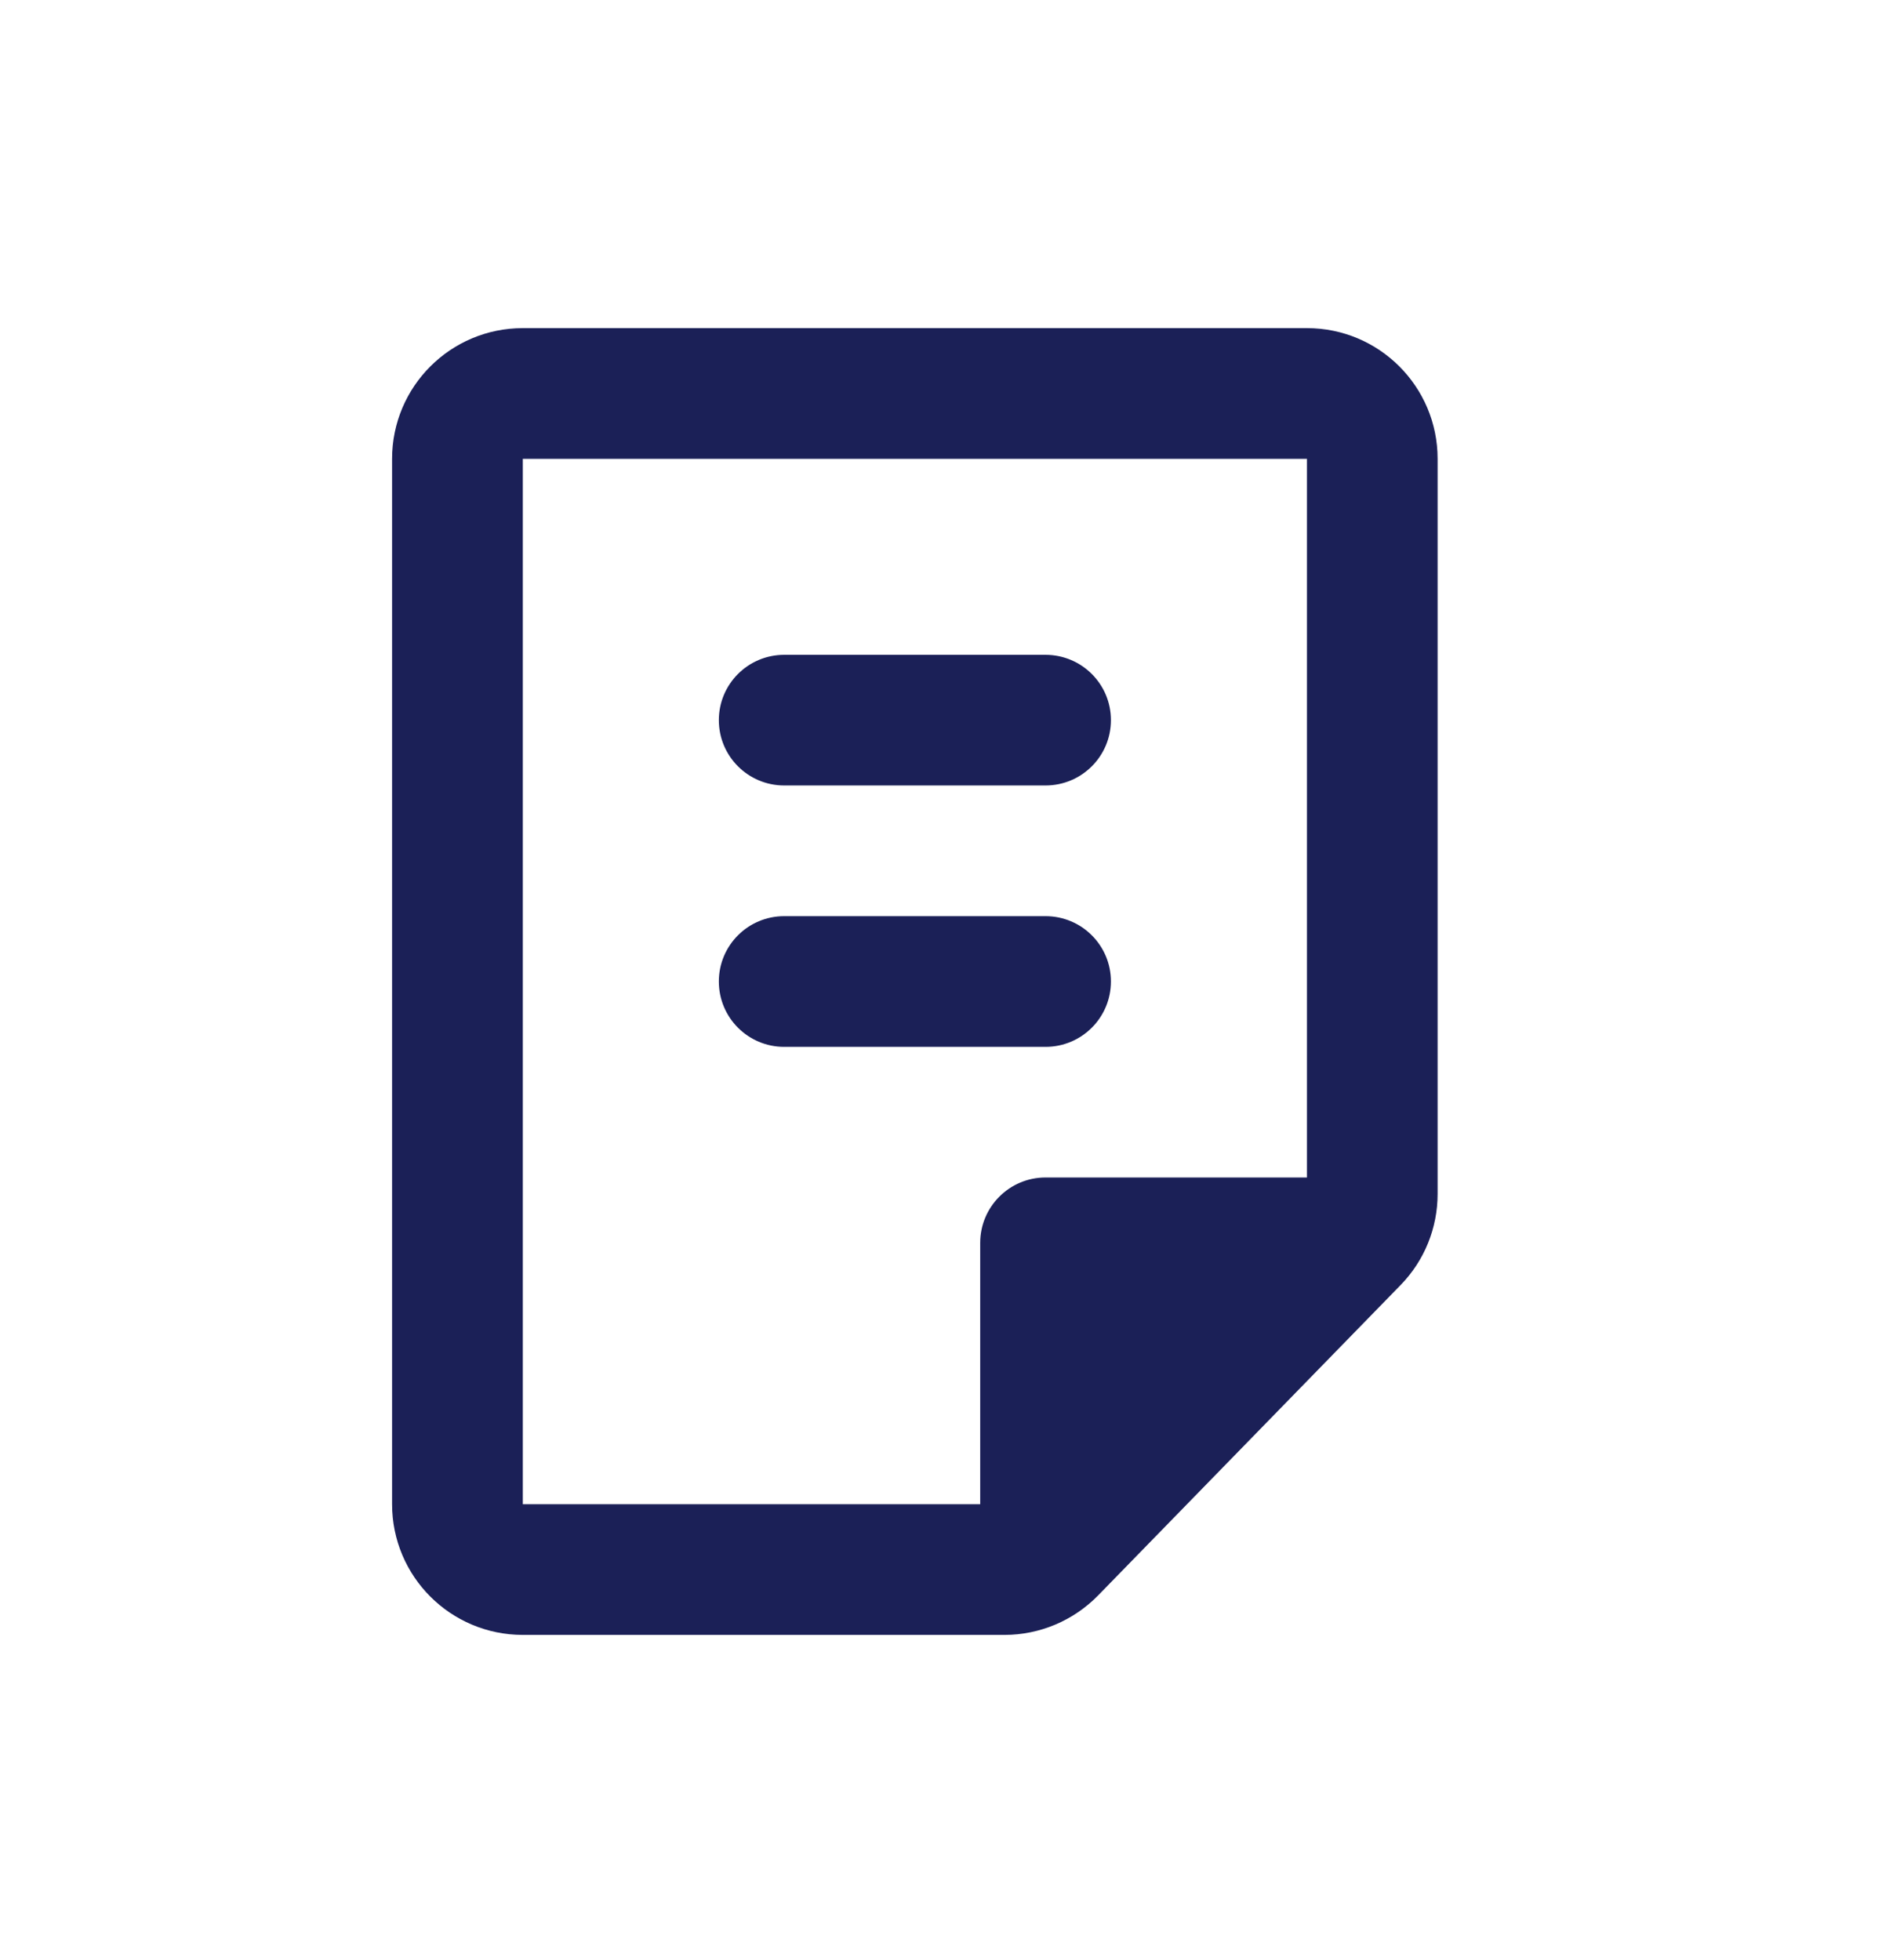 <svg width="24" height="25" viewBox="0 0 24 25" fill="none" xmlns="http://www.w3.org/2000/svg">
<path d="M12.5 19.185H6.667V5.852H16.667V15.018H13.333C12.873 15.018 12.5 15.392 12.5 15.852V19.185ZM6.667 20.852H12.81C13.259 20.852 13.69 20.67 14.004 20.348L17.86 16.391C18.164 16.08 18.333 15.663 18.333 15.228V5.852C18.333 4.931 17.587 4.185 16.667 4.185H6.667C5.746 4.185 5 4.931 5 5.852V19.185C5 20.106 5.746 20.852 6.667 20.852ZM10 13.352H13.333C13.794 13.352 14.167 12.979 14.167 12.518C14.167 12.058 13.794 11.685 13.333 11.685H10C9.54 11.685 9.167 12.058 9.167 12.518C9.167 12.979 9.54 13.352 10 13.352ZM10 10.018H13.333C13.794 10.018 14.167 9.645 14.167 9.185C14.167 8.725 13.794 8.352 13.333 8.352H10C9.54 8.352 9.167 8.725 9.167 9.185C9.167 9.645 9.54 10.018 10 10.018Z" fill="#1B2057"/>
</svg>
